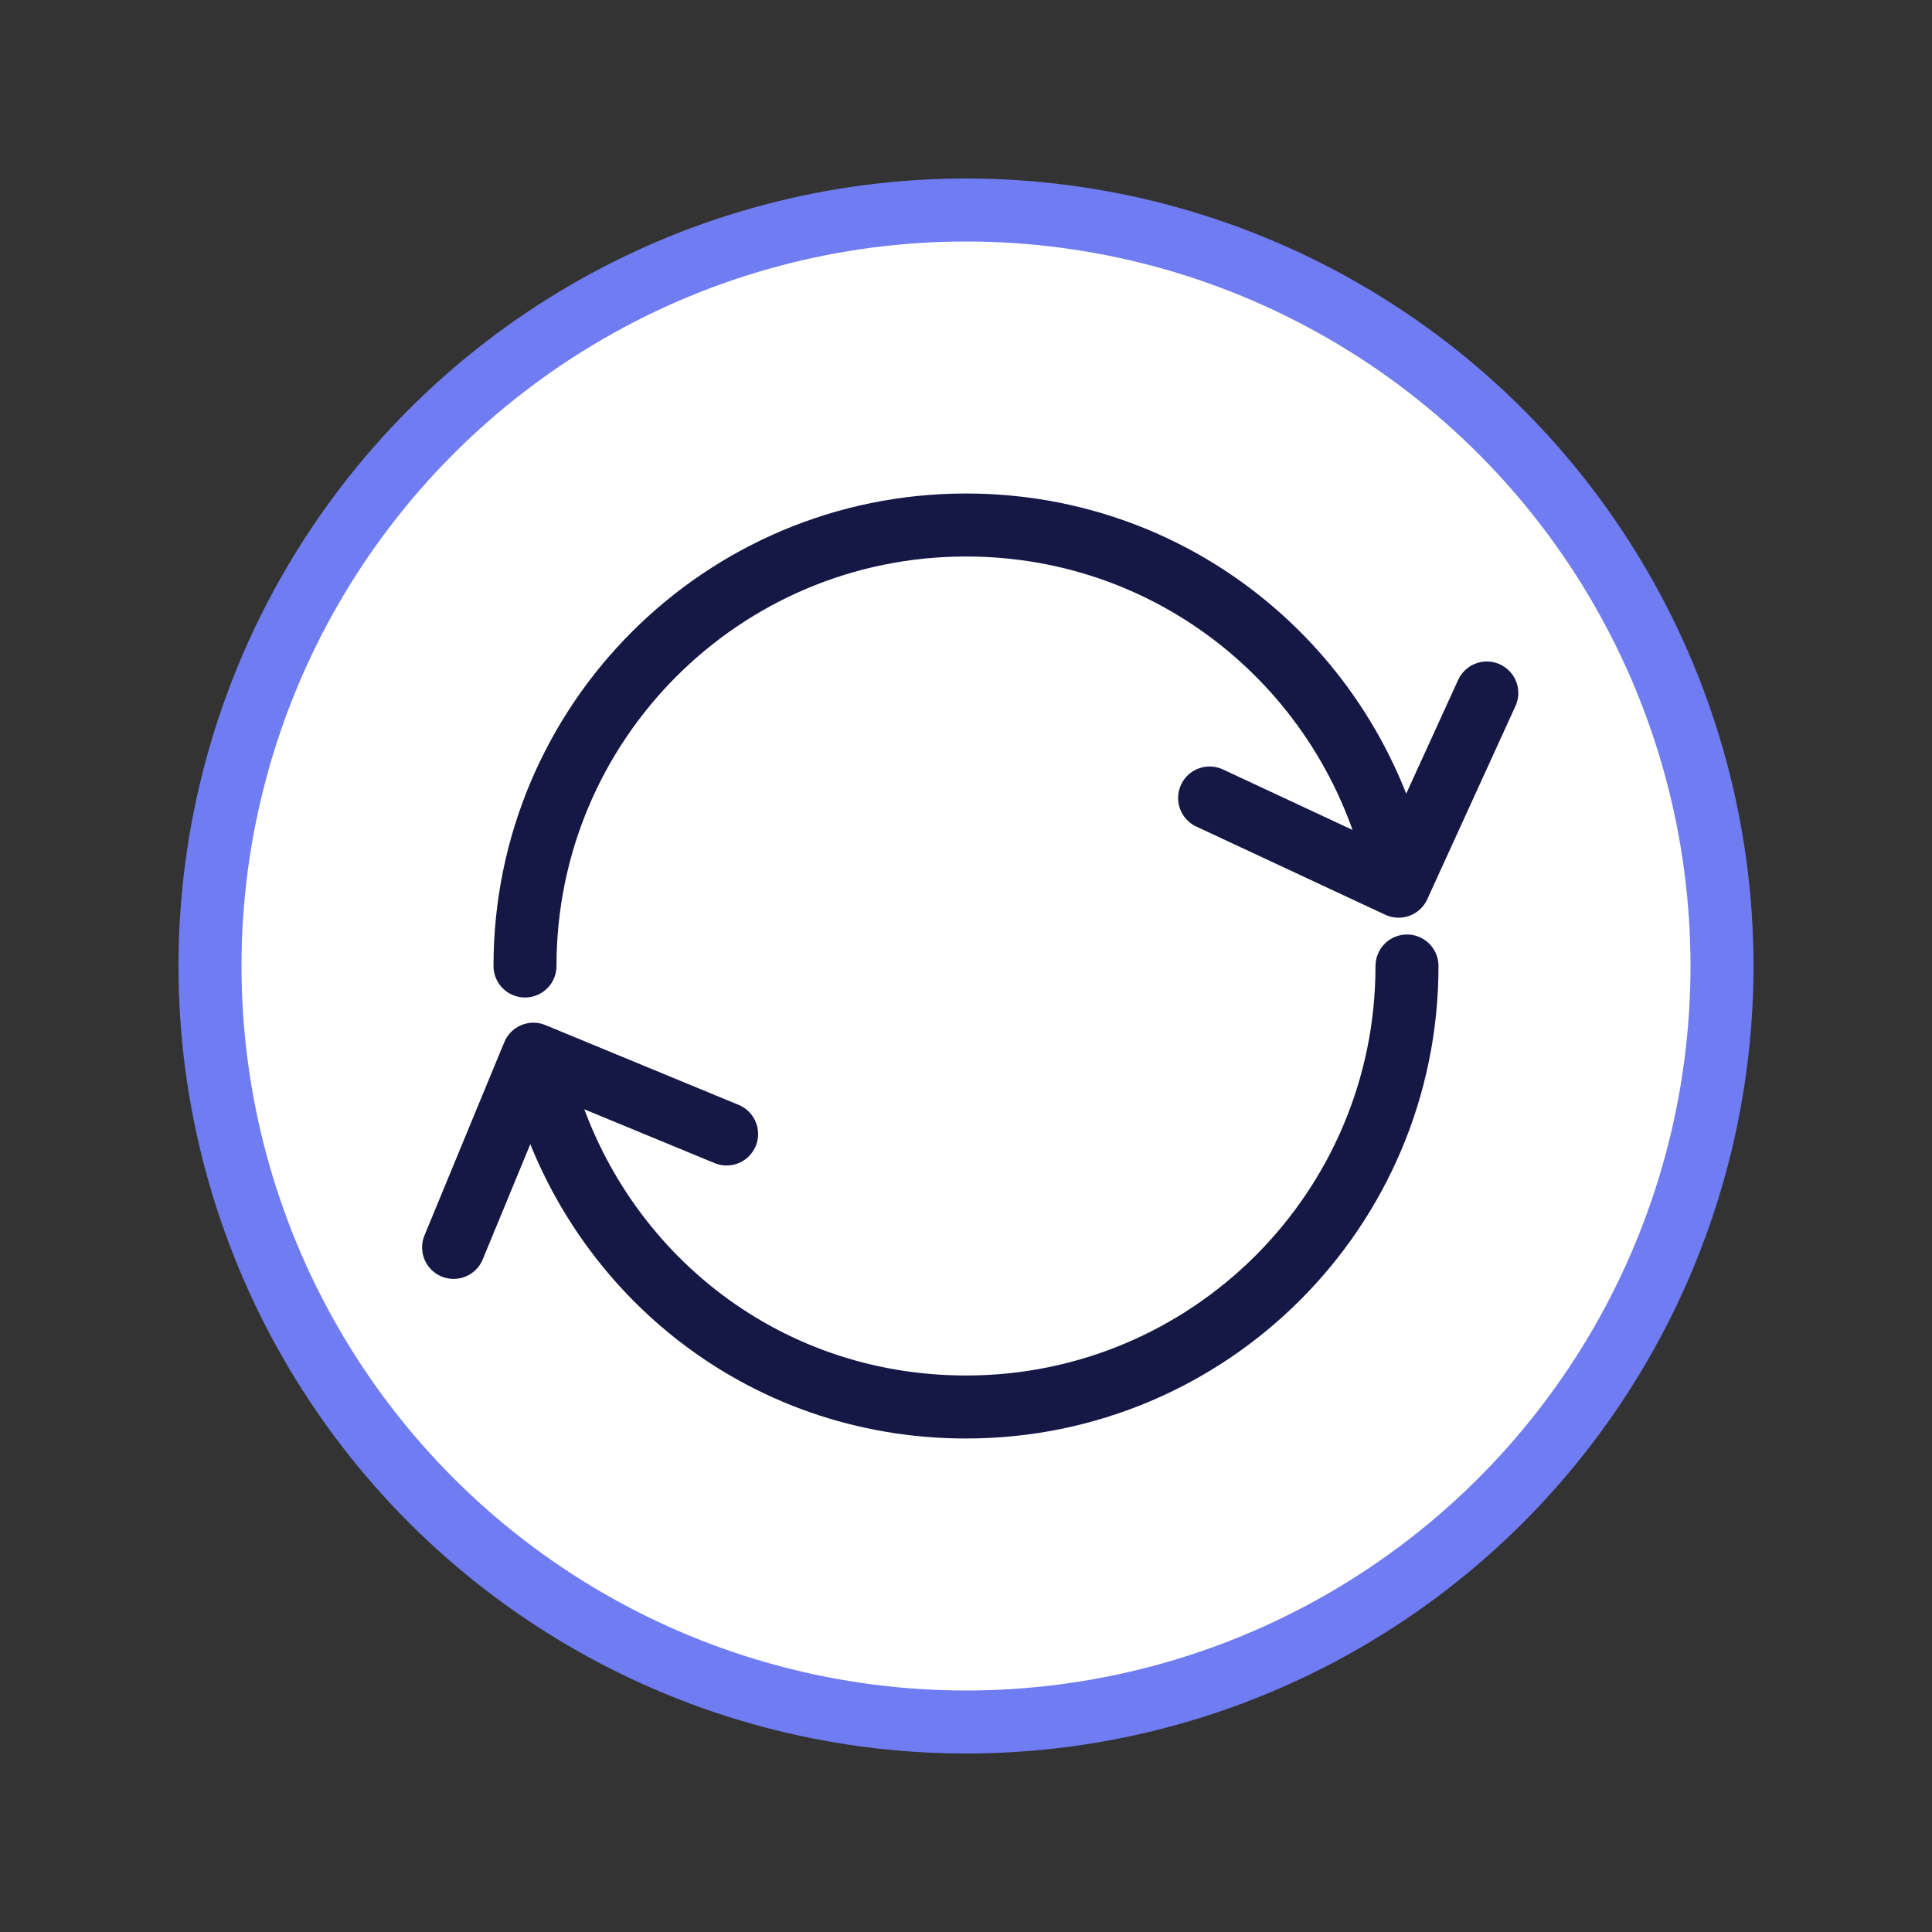 <?xml version="1.0" encoding="UTF-8"?> <svg xmlns="http://www.w3.org/2000/svg" xmlns:xlink="http://www.w3.org/1999/xlink" version="1.1" id="Layer_2_00000092434381345065615980000011689622376066448009_" x="0px" y="0px" viewBox="0 0 46 46" style="enable-background:new 0 0 46 46;" xml:space="preserve"><rect x="0" y="0" width="46" height="46" fill="#333333" stroke="none"/> <style type="text/css"> .st0{fill:#FFFFFF;stroke:#707CF1;stroke-width:1.5;stroke-linecap:round;stroke-linejoin:round;} .st1{fill:none;stroke:#151744;stroke-width:1.5;stroke-linecap:round;stroke-linejoin:round;} </style> <g id="Layer_1-2"> <g> <circle class="st0" cx="23" cy="23" r="18"></circle> <g> <path class="st1" d="M33.5,23c0,5.8-4.7,10.5-10.5,10.5c-4.9,0-8.9-3.3-10.1-7.8"></path> <path class="st1" d="M12.5,23c0-5.8,4.7-10.5,10.5-10.5c5.1,0,9.3,3.6,10.3,8.4"></path> </g> <polyline class="st1" points="35.4,16.5 33.3,21.1 28.8,19 "></polyline> <polyline class="st1" points="10.8,29.7 12.7,25.1 17.3,27 "></polyline> </g> </g> </svg> 